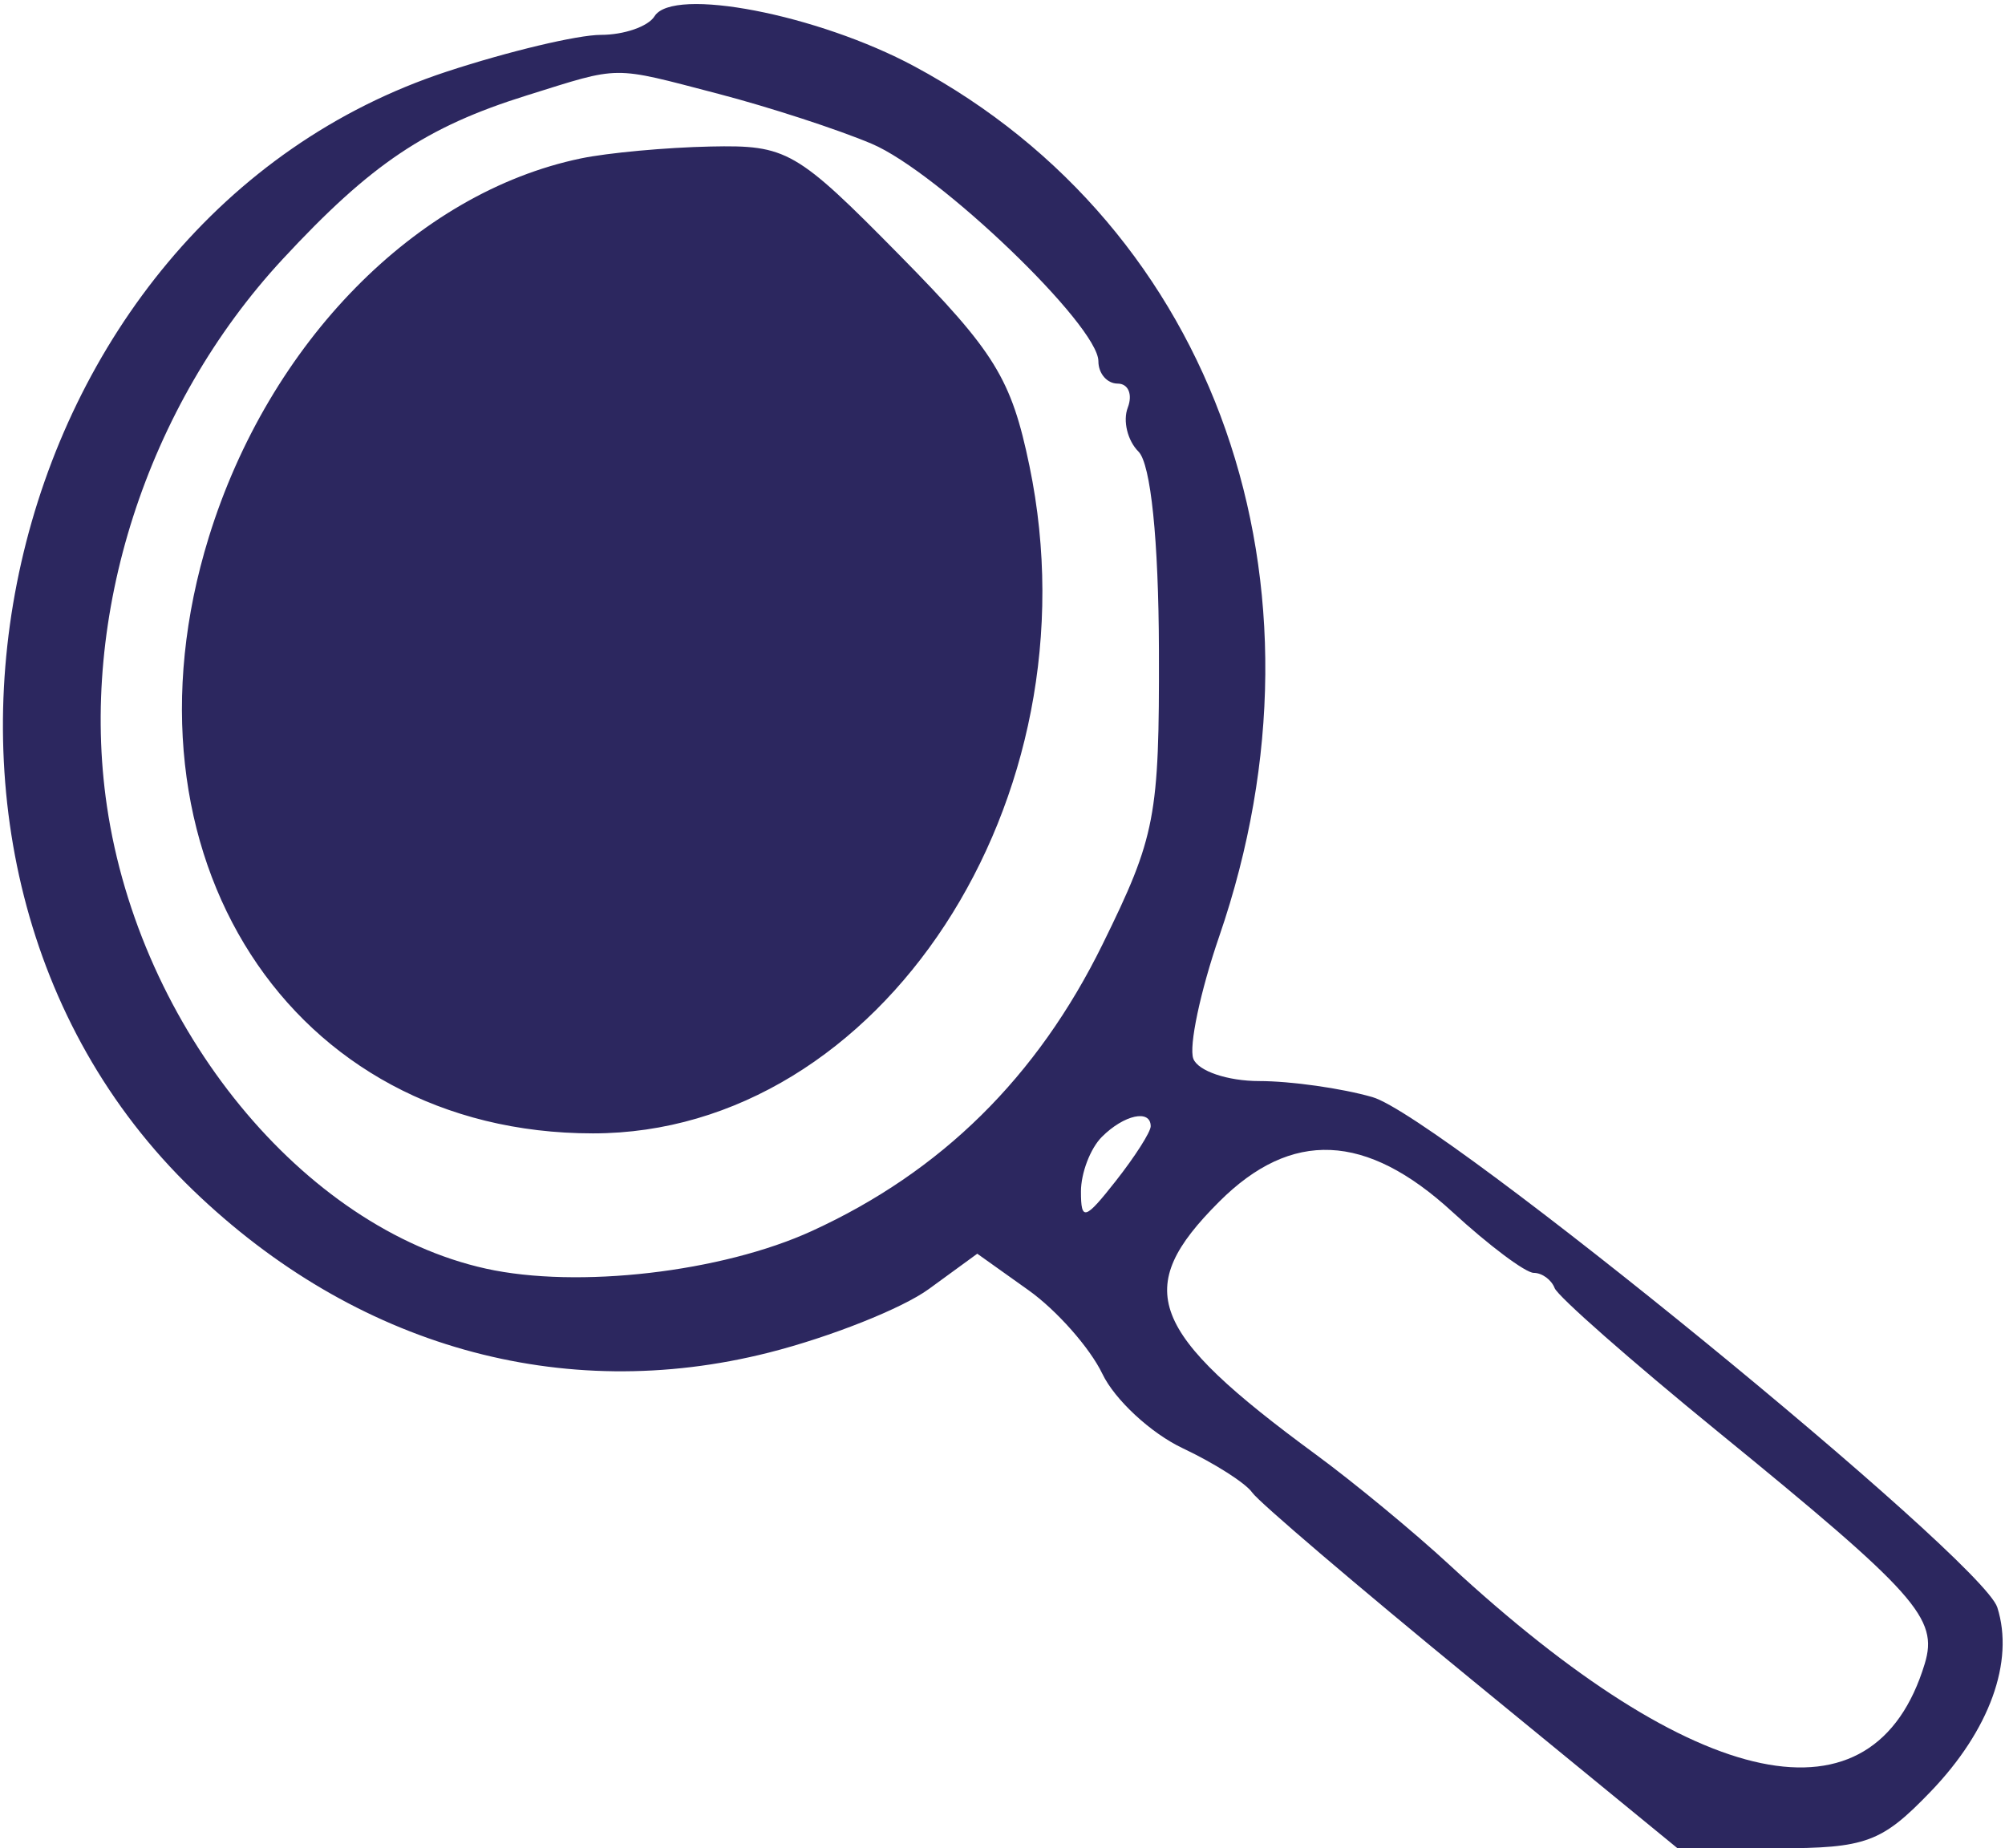 <?xml version="1.0" encoding="UTF-8"?> <svg xmlns="http://www.w3.org/2000/svg" width="115" height="106" viewBox="0 0 115 106" fill="none"><path fill-rule="evenodd" clip-rule="evenodd" d="M37.542 0.932C37.179 1.519 35.793 2 34.462 2C33.131 2 29.159 2.946 25.636 4.103C-0.331 12.627 -8.645 49.251 11.072 68.257C20.376 77.224 32.248 80.573 44.099 77.572C47.62 76.681 51.749 75.04 53.276 73.926L56.053 71.901L58.993 73.995C60.61 75.147 62.516 77.305 63.228 78.79C63.94 80.276 66.014 82.196 67.835 83.056C69.657 83.916 71.451 85.06 71.823 85.599C72.196 86.137 77.836 90.948 84.359 96.289L96.218 106H101.913C107.03 106 107.925 105.67 110.735 102.75C114.117 99.234 115.545 95.292 114.56 92.188C113.681 89.421 82.585 64.028 78.716 62.919C76.955 62.413 74.034 62 72.225 62C70.417 62 68.716 61.424 68.446 60.721C68.177 60.018 68.844 56.859 69.93 53.703C76.896 33.455 69.772 13.119 52.451 3.808C46.898 0.823 38.599 -0.778 37.542 0.932ZM41.201 5.381C44.116 6.141 48.075 7.43 50 8.246C53.831 9.87 63 18.667 63 20.718C63 21.423 63.498 22 64.107 22C64.716 22 64.976 22.62 64.685 23.378C64.394 24.136 64.671 25.271 65.3 25.9C66.005 26.605 66.454 30.971 66.472 37.285C66.498 46.853 66.285 47.964 63.24 54.156C59.495 61.773 53.994 67.198 46.569 70.597C41.398 72.965 33.131 73.92 27.871 72.757C17.385 70.44 8.011 58.997 6.131 46.22C4.53 35.33 8.398 23.295 16.207 14.869C21.286 9.39 24.437 7.276 30.224 5.469C35.683 3.765 35.019 3.77 41.201 5.381ZM33.314 9.086C23.867 11.053 15.425 19.649 11.975 30.814C6.355 49.006 16.663 65 34.008 65C50.509 65 63.021 45.871 59.046 26.722C58.006 21.714 57.064 20.184 51.608 14.647C45.663 8.613 45.136 8.311 40.744 8.403C38.206 8.456 34.862 8.764 33.314 9.086ZM66 64.592C66 64.918 65.1 66.329 64 67.727C62.232 69.975 62 70.045 62 68.335C62 67.271 62.54 65.86 63.2 65.2C64.469 63.931 66 63.598 66 64.592ZM83.306 69.505C85.399 71.427 87.499 73 87.972 73C88.446 73 88.983 73.392 89.167 73.87C89.35 74.349 93.55 78.044 98.5 82.081C109.942 91.414 111.188 92.811 110.396 95.419C107.482 105.013 97.362 102.908 83.14 89.75C81.118 87.879 77.672 85.033 75.482 83.424C65.852 76.352 64.922 73.924 69.923 68.923C74.074 64.772 78.355 64.958 83.306 69.505Z" fill="#2C275F"></path></svg> 